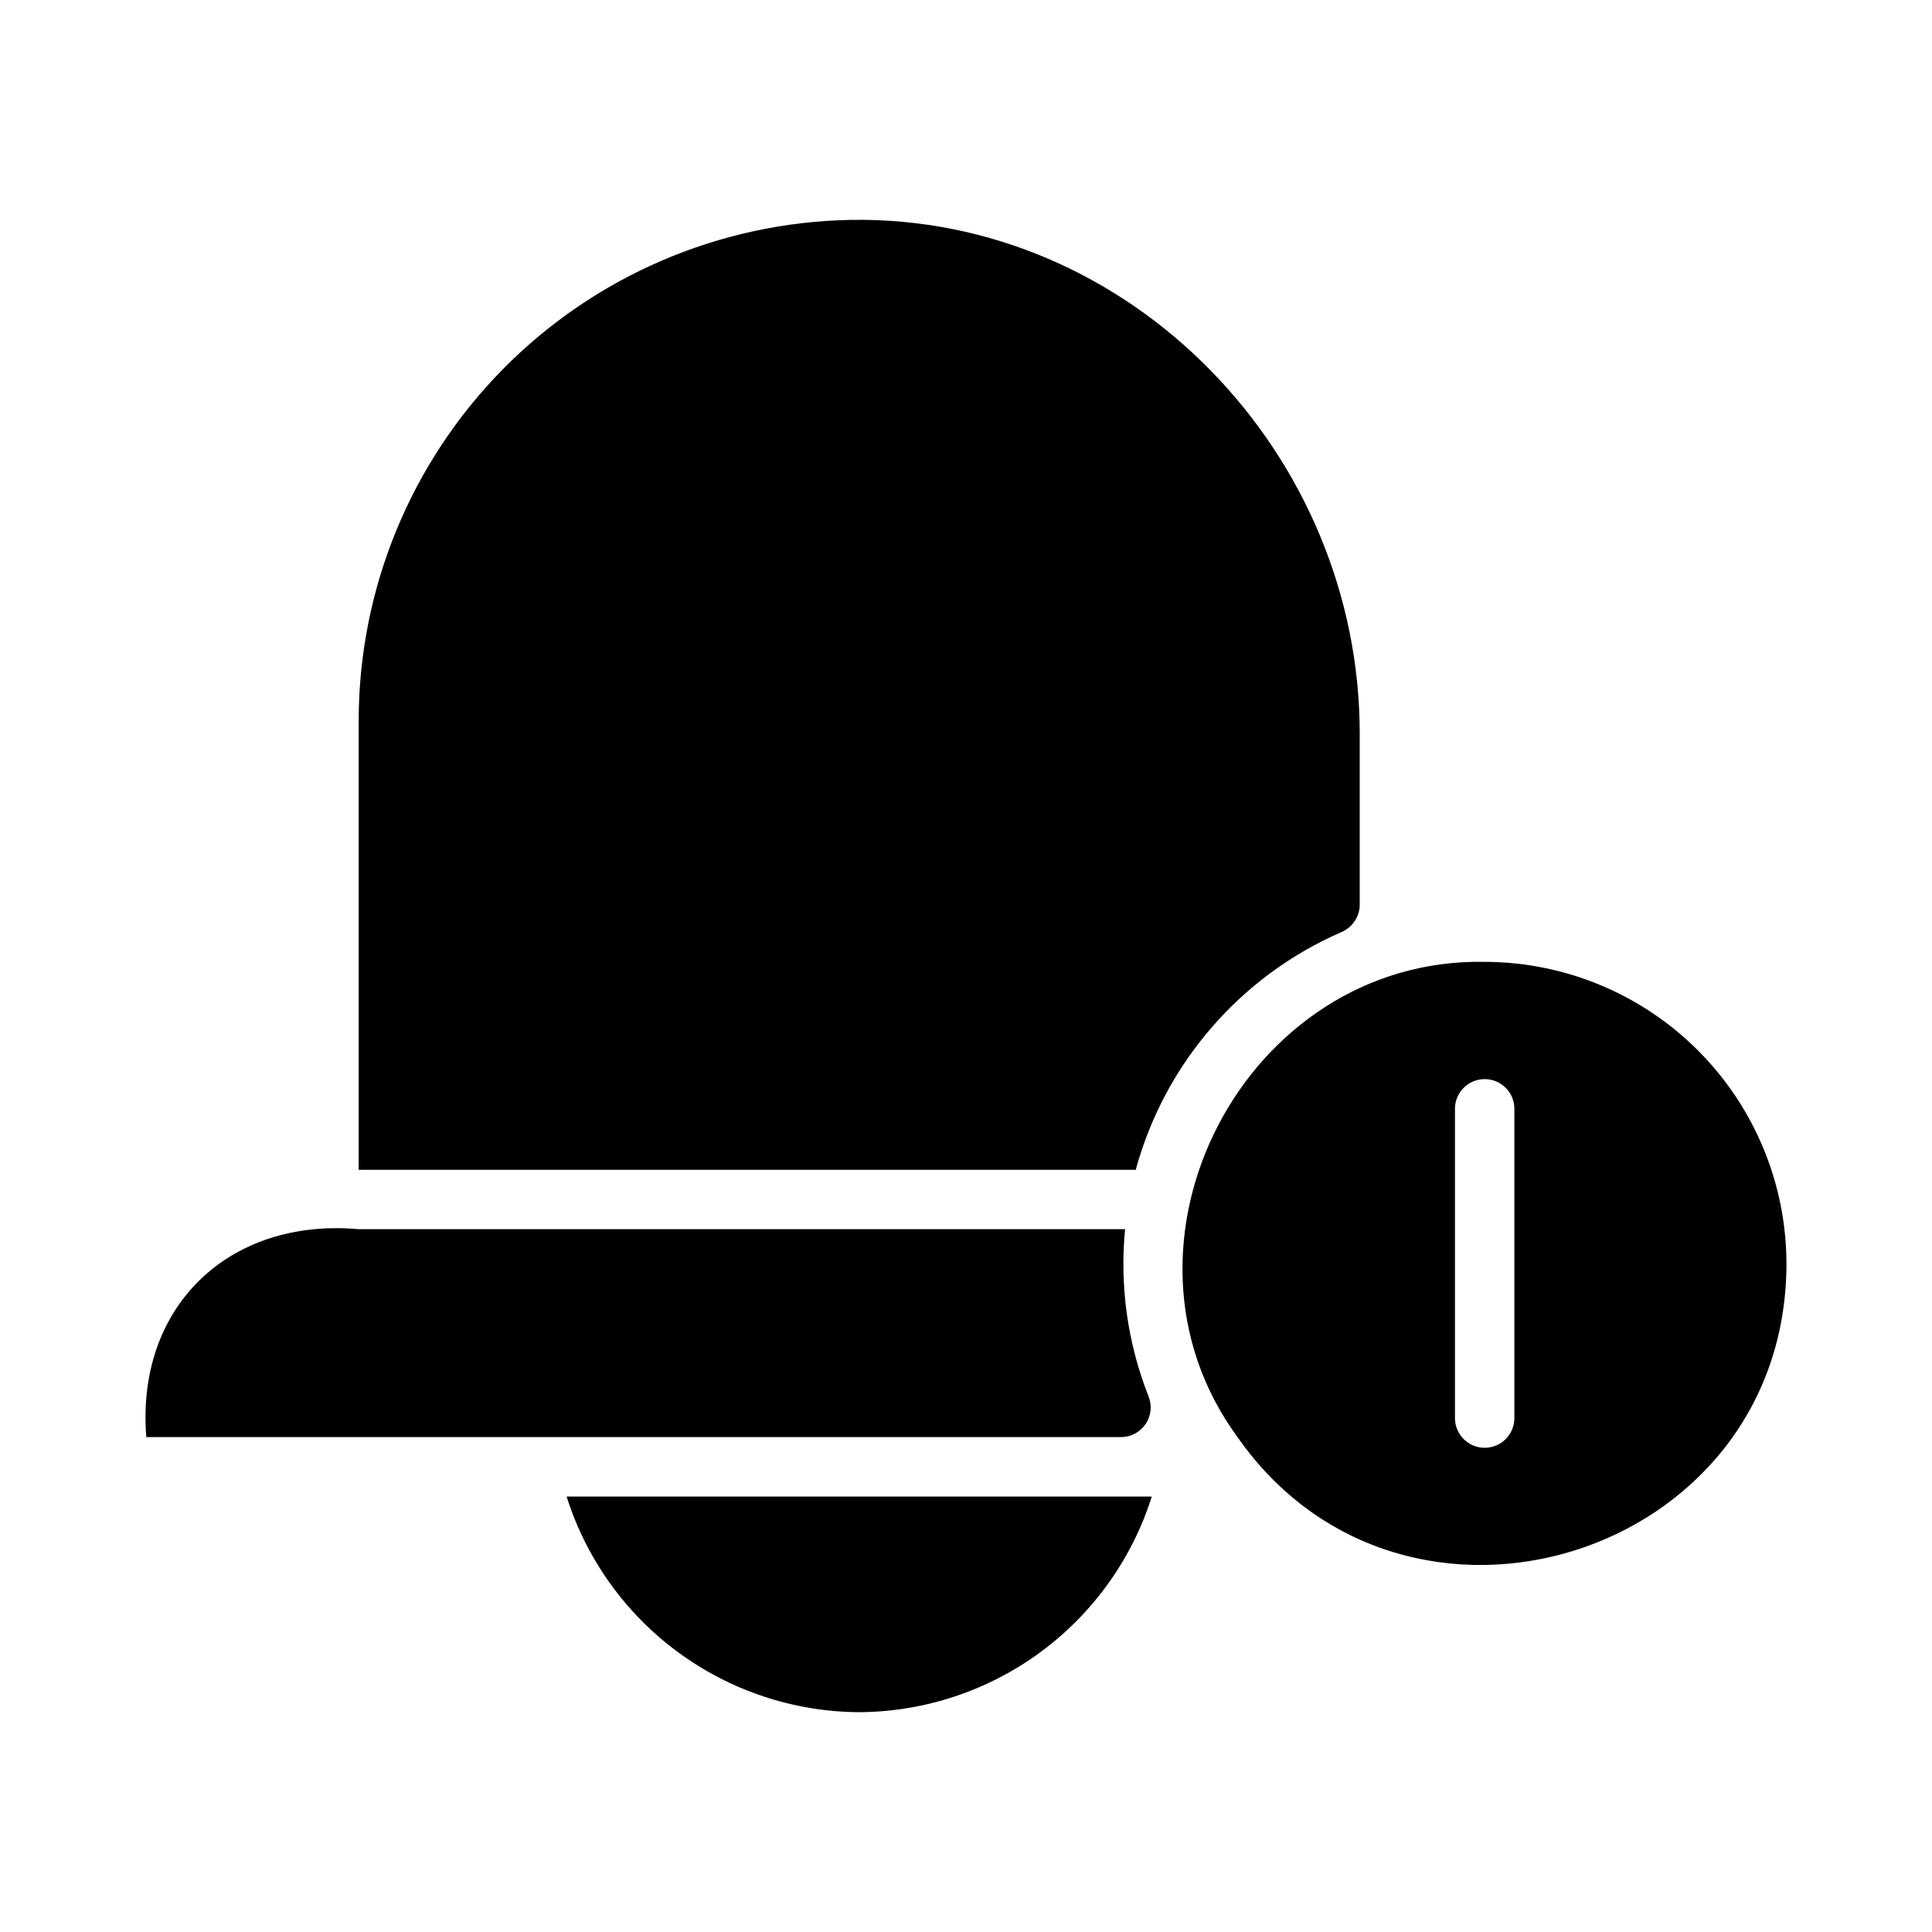 <?xml version="1.0" encoding="UTF-8"?>
<!-- Uploaded to: ICON Repo, www.iconrepo.com, Generator: ICON Repo Mixer Tools -->
<svg fill="#000000" width="800px" height="800px" version="1.1" viewBox="144 144 512 512" xmlns="http://www.w3.org/2000/svg">
 <path d="m441.11 524.85h-258.34c-2.777-34.613 21.945-58.16 56.285-55.105h203.1v0.004c-1.457 15.027 0.664 30.184 6.191 44.234 1 2.422 0.73 5.18-0.723 7.359-1.449 2.184-3.891 3.496-6.512 3.508zm58.332-133.82c2.938-1.219 4.863-4.07 4.898-7.25v-45.367c0-74.184-60.699-137.37-134.87-136.14-34.773 0.629-67.914 14.871-92.301 39.672-24.387 24.797-38.07 58.176-38.113 92.953v119.11h205.93-0.004c7.68-28.156 27.703-51.312 54.457-62.973zm117.99 87.926c-0.156 77.934-101.16 109.27-145.48 45.895-37.473-51.09 1.891-127.13 65.496-125.95 21.215 0.035 41.551 8.484 56.543 23.492 14.996 15.008 23.426 35.352 23.438 56.566zm-72.109-41.25v0.004c-0.074-4.293-3.578-7.734-7.871-7.734s-7.793 3.441-7.871 7.734v82.262c0.09 4.281 3.59 7.703 7.871 7.703 4.285 0 7.781-3.422 7.871-7.703zm-173.63 160.04c17.312-0.094 34.145-5.676 48.078-15.945s24.25-24.699 29.465-41.203h-155.08c5.215 16.504 15.531 30.934 29.465 41.203s30.766 15.852 48.074 15.945z"/>
</svg>